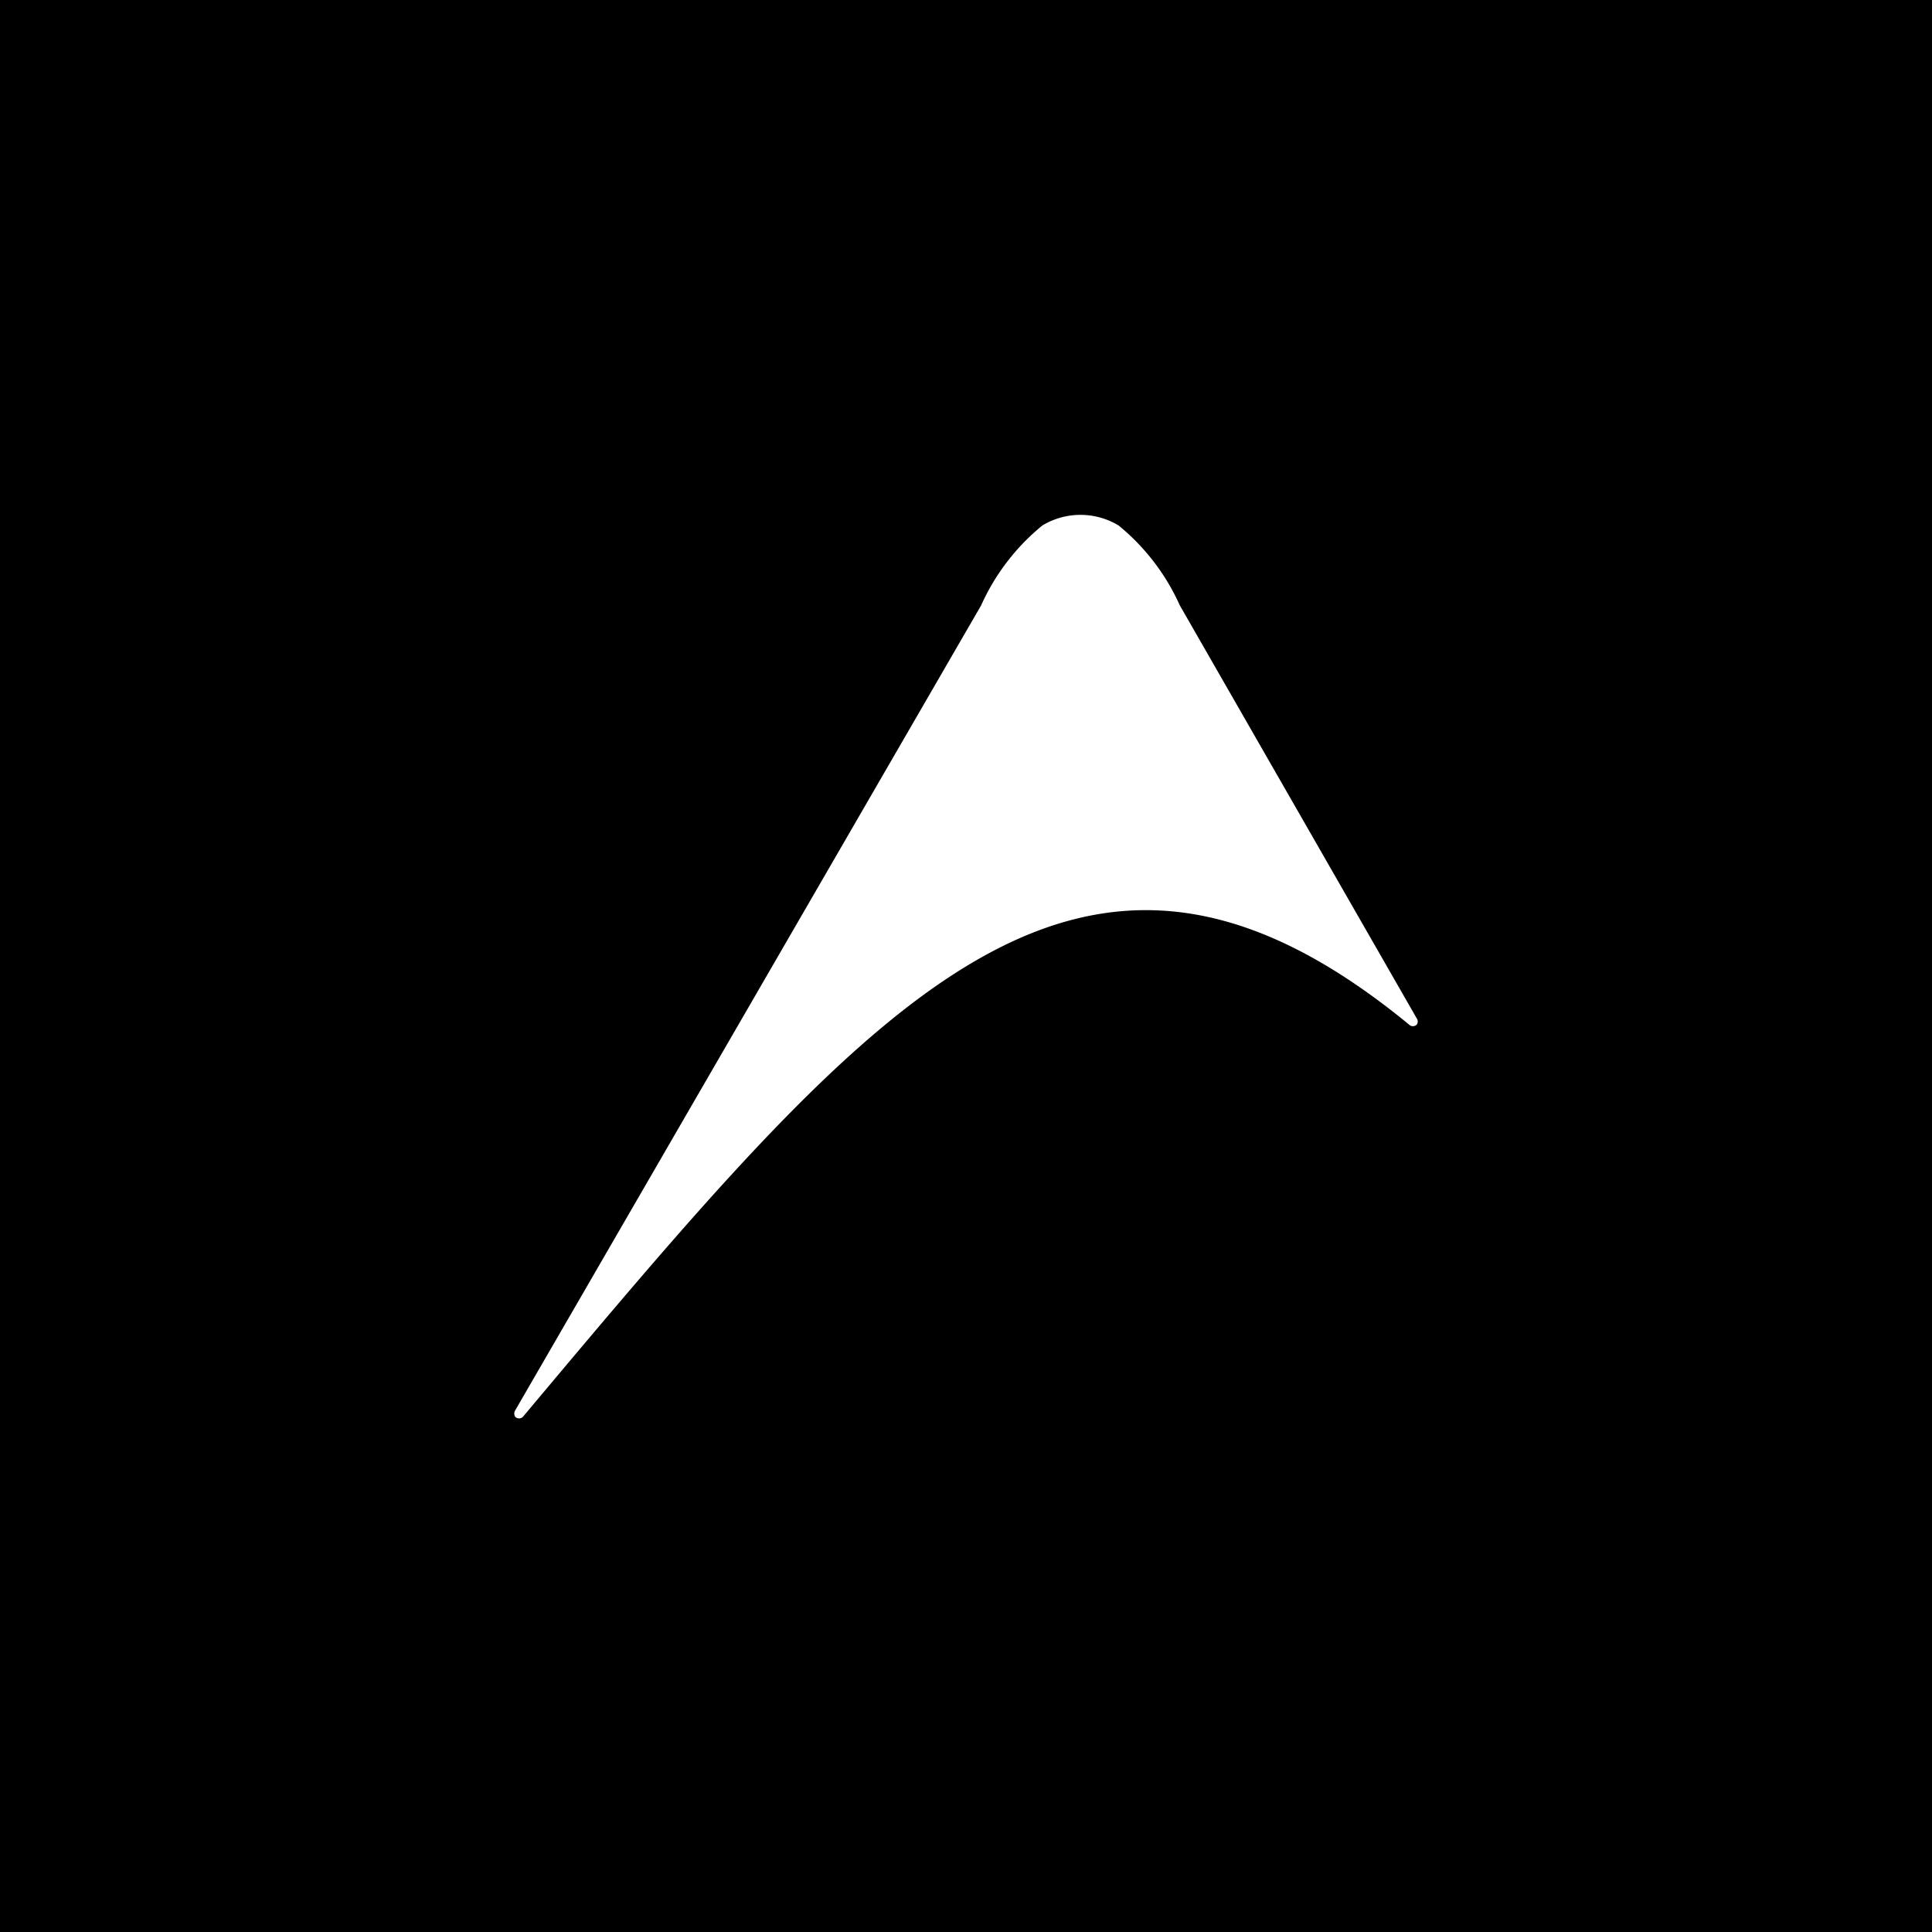 <svg xmlns="http://www.w3.org/2000/svg" viewBox="0 0 60 60">
	<g opacity="1">
		<path d="M0,60H60V0H0ZM44,31.82a.17.17,0,0,1-.24,0C33.52,23.41,27.22,30.91,16.24,44A.17.17,0,0,1,16,44,.19.19,0,0,1,16,43.8l14.47-25a6.79,6.79,0,0,1,1.9-2.48,2.29,2.29,0,0,1,2.37,0,6.79,6.79,0,0,1,1.9,2.48L44,31.63a.17.17,0,0,1,0,.19" fill="#000"></path>
	</g>
</svg>